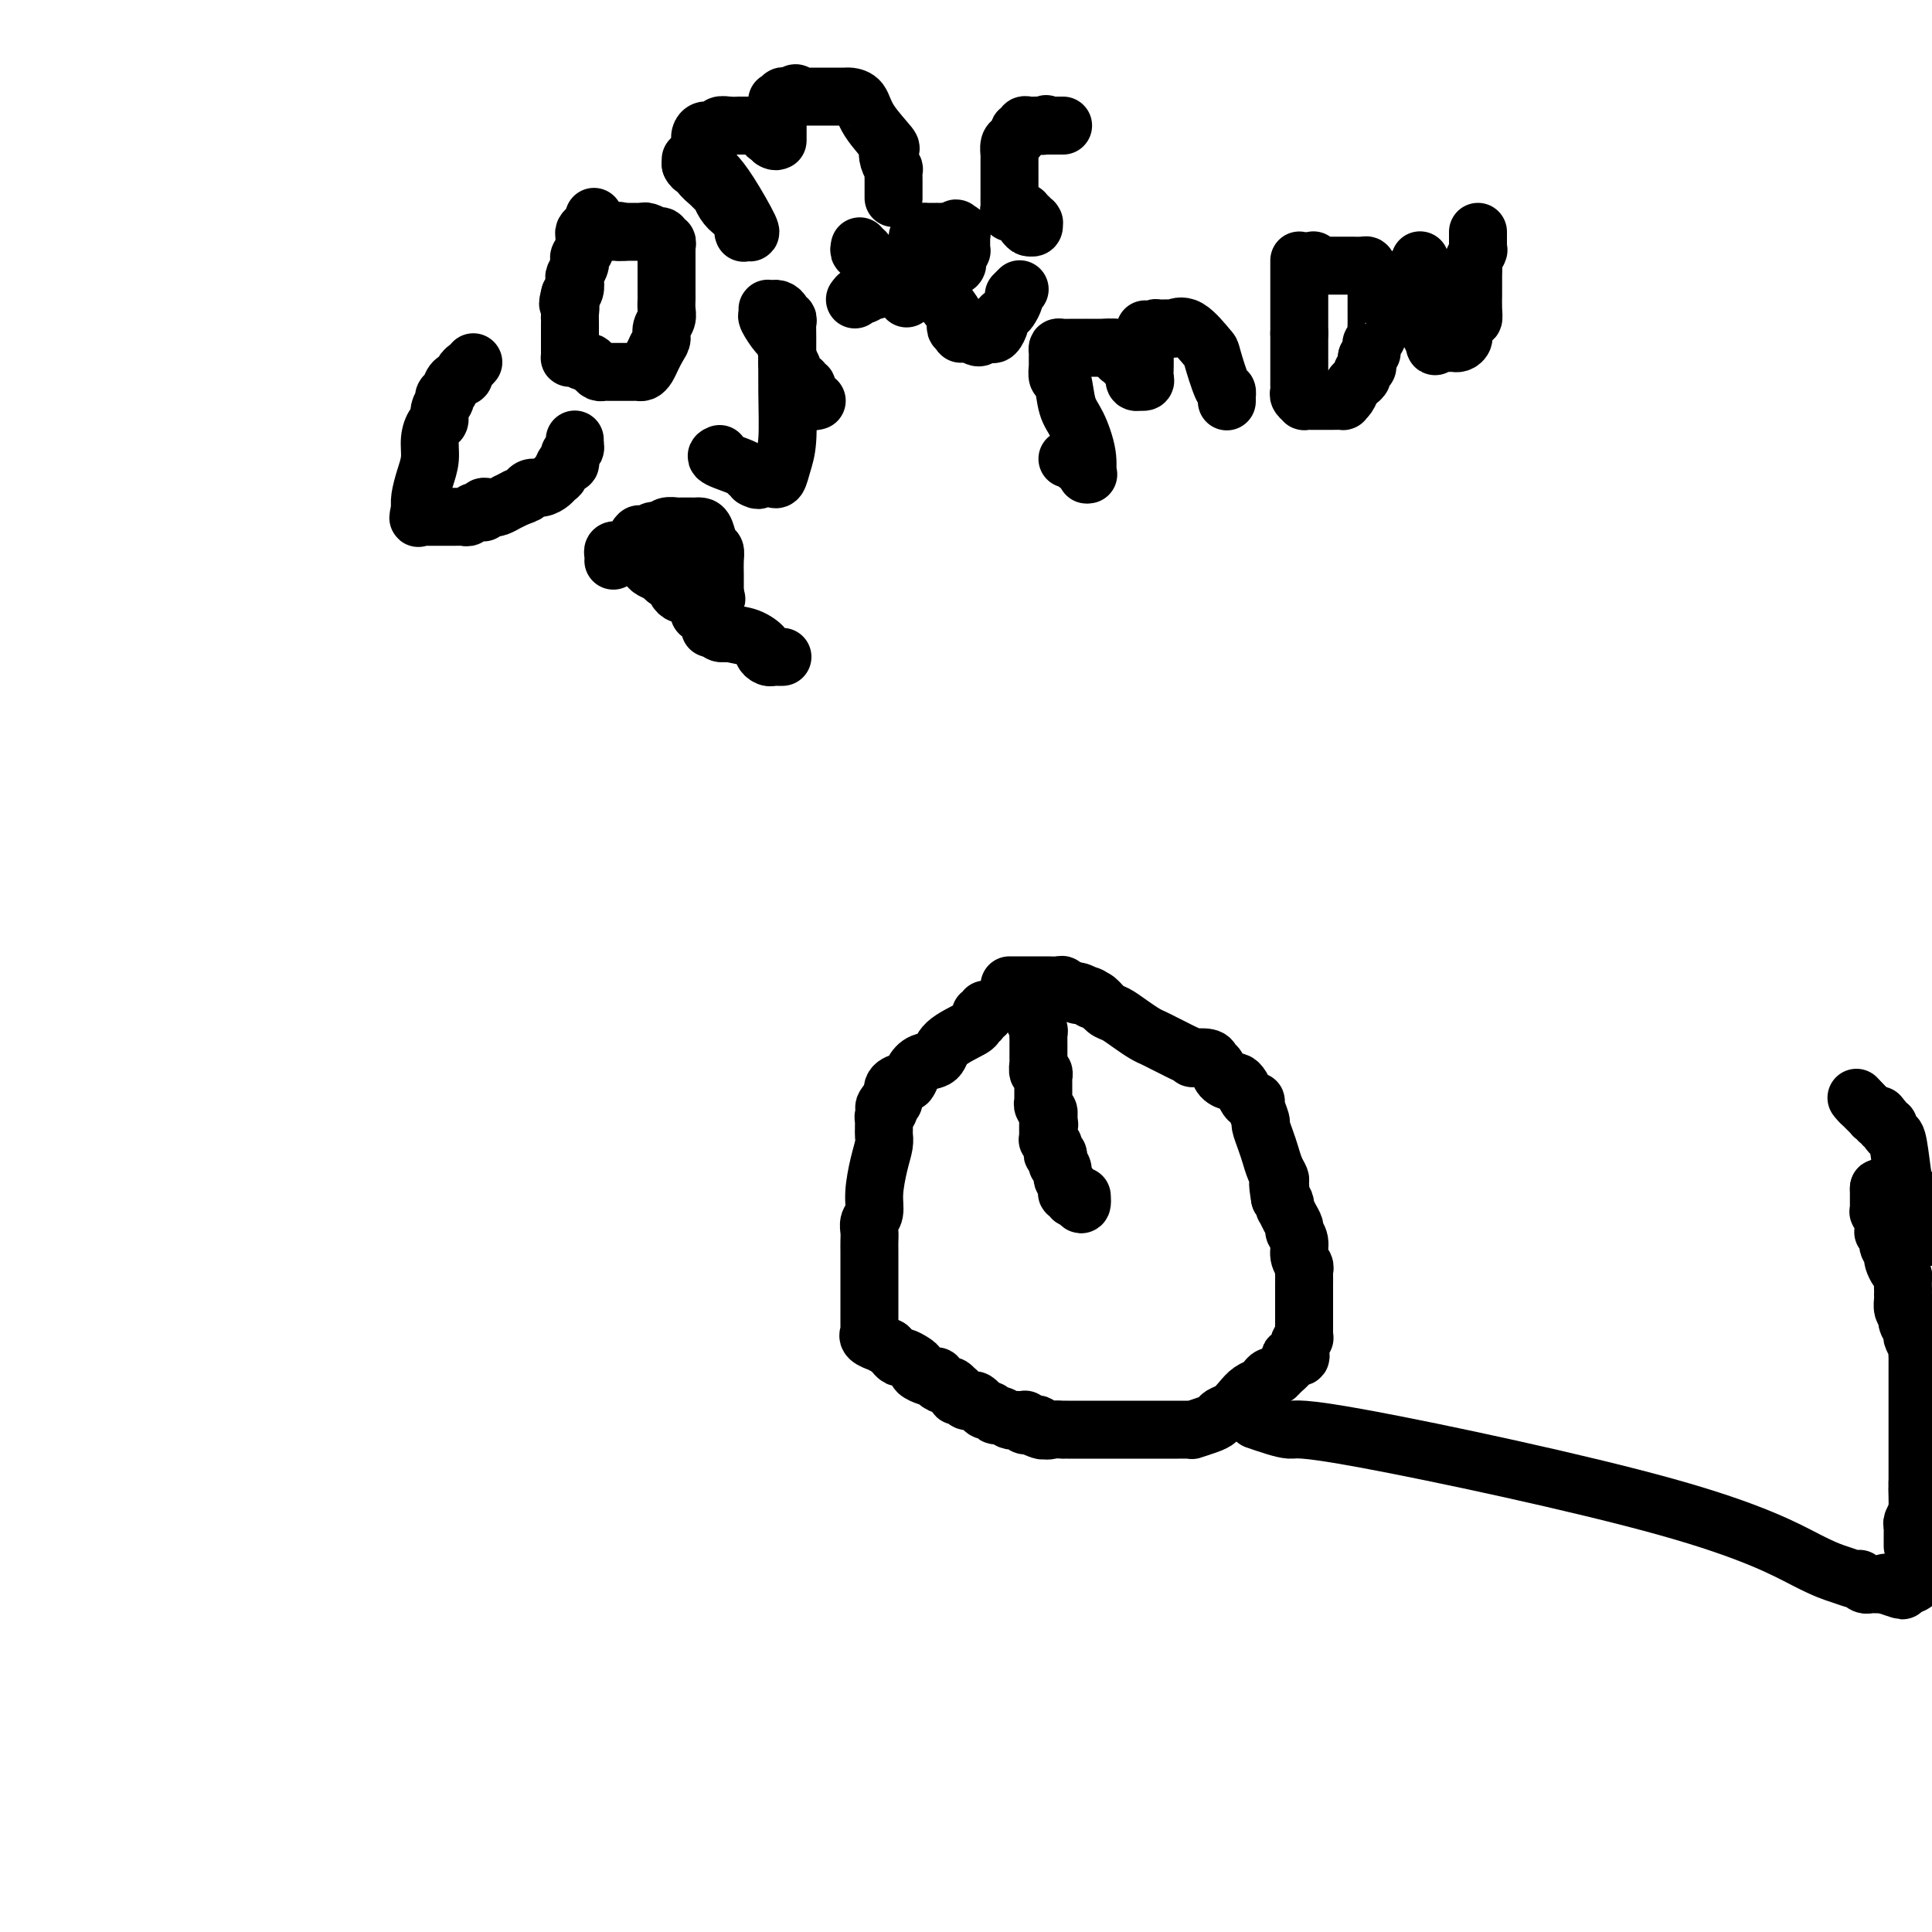 <svg viewBox='0 0 400 400' version='1.1' xmlns='http://www.w3.org/2000/svg' xmlns:xlink='http://www.w3.org/1999/xlink'><g fill='none' stroke='#000000' stroke-width='12' stroke-linecap='round' stroke-linejoin='round'><path d='M204,209c0.122,0.446 0.244,0.891 0,1c-0.244,0.109 -0.853,-0.120 -1,0c-0.147,0.120 0.170,0.589 0,1c-0.170,0.411 -0.826,0.764 -1,1c-0.174,0.236 0.132,0.356 -1,1c-1.132,0.644 -3.704,1.812 -5,3c-1.296,1.188 -1.316,2.395 -2,3c-0.684,0.605 -2.033,0.609 -3,1c-0.967,0.391 -1.551,1.169 -2,2c-0.449,0.831 -0.761,1.715 -1,2c-0.239,0.285 -0.404,-0.029 -1,0c-0.596,0.029 -1.624,0.399 -2,1c-0.376,0.601 -0.101,1.431 0,2c0.101,0.569 0.029,0.877 0,1c-0.029,0.123 -0.014,0.062 0,0'/><path d='M185,228c-3.182,2.831 -1.637,0.408 -1,0c0.637,-0.408 0.367,1.200 0,2c-0.367,0.800 -0.831,0.791 -1,1c-0.169,0.209 -0.045,0.635 0,1c0.045,0.365 0.009,0.668 0,1c-0.009,0.332 0.008,0.693 0,1c-0.008,0.307 -0.039,0.561 0,1c0.039,0.439 0.150,1.062 0,2c-0.150,0.938 -0.562,2.191 -1,4c-0.438,1.809 -0.902,4.175 -1,6c-0.098,1.825 0.170,3.108 0,4c-0.170,0.892 -0.778,1.393 -1,2c-0.222,0.607 -0.060,1.321 0,2c0.060,0.679 0.016,1.323 0,2c-0.016,0.677 -0.004,1.386 0,2c0.004,0.614 0.001,1.134 0,2c-0.001,0.866 -0.000,2.077 0,3c0.000,0.923 0.000,1.559 0,2c-0.000,0.441 -0.000,0.686 0,1c0.000,0.314 -0.000,0.695 0,1c0.000,0.305 0.000,0.533 0,1c-0.000,0.467 -0.000,1.173 0,2c0.000,0.827 0.001,1.776 0,2c-0.001,0.224 -0.002,-0.277 0,0c0.002,0.277 0.009,1.332 0,2c-0.009,0.668 -0.032,0.949 0,1c0.032,0.051 0.119,-0.127 0,0c-0.119,0.127 -0.444,0.560 0,1c0.444,0.440 1.658,0.888 2,1c0.342,0.112 -0.188,-0.111 0,0c0.188,0.111 1.094,0.555 2,1'/><path d='M184,279c0.793,0.781 0.777,0.734 1,1c0.223,0.266 0.685,0.845 1,1c0.315,0.155 0.484,-0.112 1,0c0.516,0.112 1.381,0.605 2,1c0.619,0.395 0.993,0.694 1,1c0.007,0.306 -0.354,0.621 0,1c0.354,0.379 1.422,0.824 2,1c0.578,0.176 0.665,0.085 1,0c0.335,-0.085 0.916,-0.162 1,0c0.084,0.162 -0.331,0.564 0,1c0.331,0.436 1.408,0.905 2,1c0.592,0.095 0.697,-0.186 1,0c0.303,0.186 0.802,0.838 1,1c0.198,0.162 0.095,-0.167 0,0c-0.095,0.167 -0.180,0.828 0,1c0.180,0.172 0.627,-0.146 1,0c0.373,0.146 0.674,0.756 1,1c0.326,0.244 0.679,0.122 1,0c0.321,-0.122 0.611,-0.244 1,0c0.389,0.244 0.878,0.854 1,1c0.122,0.146 -0.123,-0.172 0,0c0.123,0.172 0.614,0.835 1,1c0.386,0.165 0.665,-0.166 1,0c0.335,0.166 0.724,0.829 1,1c0.276,0.171 0.438,-0.151 1,0c0.562,0.151 1.523,0.776 2,1c0.477,0.224 0.470,0.046 1,0c0.530,-0.046 1.596,0.039 2,0c0.404,-0.039 0.147,-0.203 0,0c-0.147,0.203 -0.185,0.772 0,1c0.185,0.228 0.592,0.114 1,0'/><path d='M213,295c4.902,2.415 2.658,0.451 2,0c-0.658,-0.451 0.269,0.611 1,1c0.731,0.389 1.264,0.104 2,0c0.736,-0.104 1.675,-0.028 2,0c0.325,0.028 0.036,0.007 0,0c-0.036,-0.007 0.182,-0.002 1,0c0.818,0.002 2.237,0.001 3,0c0.763,-0.001 0.869,-0.000 1,0c0.131,0.000 0.286,0.000 1,0c0.714,-0.000 1.987,-0.000 3,0c1.013,0.000 1.767,0.000 3,0c1.233,-0.000 2.947,0.000 4,0c1.053,-0.000 1.447,-0.000 2,0c0.553,0.000 1.265,0.000 2,0c0.735,-0.000 1.494,-0.000 2,0c0.506,0.000 0.760,0.001 1,0c0.240,-0.001 0.466,-0.003 1,0c0.534,0.003 1.376,0.012 2,0c0.624,-0.012 1.031,-0.045 1,0c-0.031,0.045 -0.500,0.167 0,0c0.500,-0.167 1.968,-0.625 3,-1c1.032,-0.375 1.627,-0.668 2,-1c0.373,-0.332 0.523,-0.705 1,-1c0.477,-0.295 1.279,-0.513 2,-1c0.721,-0.487 1.359,-1.245 2,-2c0.641,-0.755 1.285,-1.508 2,-2c0.715,-0.492 1.501,-0.723 2,-1c0.499,-0.277 0.711,-0.600 1,-1c0.289,-0.400 0.655,-0.877 1,-1c0.345,-0.123 0.670,0.108 1,0c0.330,-0.108 0.665,-0.554 1,-1'/><path d='M265,284c3.272,-2.545 1.952,-2.906 2,-3c0.048,-0.094 1.463,0.081 2,0c0.537,-0.081 0.197,-0.418 0,-1c-0.197,-0.582 -0.249,-1.409 0,-2c0.249,-0.591 0.799,-0.946 1,-1c0.201,-0.054 0.054,0.193 0,0c-0.054,-0.193 -0.014,-0.825 0,-1c0.014,-0.175 0.004,0.107 0,0c-0.004,-0.107 -0.001,-0.602 0,-1c0.001,-0.398 0.000,-0.698 0,-1c-0.000,-0.302 -0.000,-0.605 0,-1c0.000,-0.395 0.000,-0.881 0,-1c-0.000,-0.119 -0.000,0.128 0,0c0.000,-0.128 0.000,-0.630 0,-1c-0.000,-0.370 -0.000,-0.609 0,-1c0.000,-0.391 0.000,-0.935 0,-1c-0.000,-0.065 -0.000,0.347 0,0c0.000,-0.347 0.001,-1.454 0,-2c-0.001,-0.546 -0.004,-0.529 0,-1c0.004,-0.471 0.016,-1.428 0,-2c-0.016,-0.572 -0.061,-0.759 0,-1c0.061,-0.241 0.227,-0.536 0,-1c-0.227,-0.464 -0.848,-1.096 -1,-2c-0.152,-0.904 0.166,-2.078 0,-3c-0.166,-0.922 -0.815,-1.591 -1,-2c-0.185,-0.409 0.095,-0.557 0,-1c-0.095,-0.443 -0.564,-1.179 -1,-2c-0.436,-0.821 -0.838,-1.725 -1,-2c-0.162,-0.275 -0.082,0.080 0,0c0.082,-0.080 0.166,-0.594 0,-1c-0.166,-0.406 -0.583,-0.703 -1,-1'/><path d='M265,248c-0.770,-4.580 -0.195,-2.529 0,-2c0.195,0.529 0.011,-0.466 0,-1c-0.011,-0.534 0.151,-0.609 0,-1c-0.151,-0.391 -0.614,-1.097 -1,-2c-0.386,-0.903 -0.696,-2.004 -1,-3c-0.304,-0.996 -0.602,-1.889 -1,-3c-0.398,-1.111 -0.894,-2.441 -1,-3c-0.106,-0.559 0.179,-0.348 0,-1c-0.179,-0.652 -0.821,-2.167 -1,-3c-0.179,-0.833 0.107,-0.984 0,-1c-0.107,-0.016 -0.605,0.101 -1,0c-0.395,-0.101 -0.687,-0.421 -1,-1c-0.313,-0.579 -0.647,-1.416 -1,-2c-0.353,-0.584 -0.725,-0.916 -1,-1c-0.275,-0.084 -0.452,0.079 -1,0c-0.548,-0.079 -1.465,-0.400 -2,-1c-0.535,-0.600 -0.688,-1.481 -1,-2c-0.312,-0.519 -0.783,-0.678 -1,-1c-0.217,-0.322 -0.180,-0.807 -1,-1c-0.820,-0.193 -2.499,-0.093 -3,0c-0.501,0.093 0.175,0.179 0,0c-0.175,-0.179 -1.201,-0.625 -2,-1c-0.799,-0.375 -1.372,-0.681 -2,-1c-0.628,-0.319 -1.313,-0.653 -2,-1c-0.687,-0.347 -1.377,-0.708 -2,-1c-0.623,-0.292 -1.179,-0.517 -2,-1c-0.821,-0.483 -1.908,-1.226 -3,-2c-1.092,-0.774 -2.190,-1.579 -3,-2c-0.810,-0.421 -1.334,-0.460 -2,-1c-0.666,-0.540 -1.476,-1.583 -2,-2c-0.524,-0.417 -0.762,-0.209 -1,0'/><path d='M226,207c-4.897,-2.852 -2.138,-1.482 -1,-1c1.138,0.482 0.655,0.078 0,0c-0.655,-0.078 -1.481,0.172 -2,0c-0.519,-0.172 -0.729,-0.764 -1,-1c-0.271,-0.236 -0.601,-0.116 -1,0c-0.399,0.116 -0.866,0.227 -1,0c-0.134,-0.227 0.066,-0.793 0,-1c-0.066,-0.207 -0.398,-0.055 -1,0c-0.602,0.055 -1.476,0.015 -2,0c-0.524,-0.015 -0.700,-0.004 -1,0c-0.300,0.004 -0.724,0.001 -1,0c-0.276,-0.001 -0.402,-0.000 -1,0c-0.598,0.000 -1.667,0.000 -2,0c-0.333,-0.000 0.068,-0.000 0,0c-0.068,0.000 -0.607,0.000 -1,0c-0.393,-0.000 -0.642,-0.000 -1,0c-0.358,0.000 -0.827,0.000 -1,0c-0.173,-0.000 -0.049,-0.000 0,0c0.049,0.000 0.025,0.000 0,0'/><path d='M214,205c0.000,0.333 0.000,0.667 0,1c0.000,0.333 0.000,0.667 0,1'/><path d='M214,207c-0.004,0.423 -0.015,0.481 0,1c0.015,0.519 0.057,1.501 0,2c-0.057,0.499 -0.211,0.516 0,1c0.211,0.484 0.789,1.435 1,2c0.211,0.565 0.057,0.743 0,1c-0.057,0.257 -0.015,0.593 0,1c0.015,0.407 0.004,0.883 0,1c-0.004,0.117 -0.001,-0.127 0,0c0.001,0.127 0.001,0.624 0,1c-0.001,0.376 -0.001,0.630 0,1c0.001,0.370 0.004,0.854 0,1c-0.004,0.146 -0.015,-0.048 0,0c0.015,0.048 0.057,0.338 0,1c-0.057,0.662 -0.211,1.698 0,2c0.211,0.302 0.789,-0.129 1,0c0.211,0.129 0.057,0.818 0,1c-0.057,0.182 -0.015,-0.143 0,0c0.015,0.143 0.004,0.756 0,1c-0.004,0.244 -0.001,0.121 0,0c0.001,-0.121 0.000,-0.239 0,0c-0.000,0.239 -0.000,0.833 0,1c0.000,0.167 0.000,-0.095 0,0c-0.000,0.095 -0.000,0.548 0,1c0.000,0.452 0.000,0.905 0,1c-0.000,0.095 -0.001,-0.168 0,0c0.001,0.168 0.004,0.766 0,1c-0.004,0.234 -0.015,0.104 0,0c0.015,-0.104 0.056,-0.183 0,0c-0.056,0.183 -0.207,0.626 0,1c0.207,0.374 0.774,0.678 1,1c0.226,0.322 0.113,0.661 0,1'/><path d='M217,231c0.464,3.668 0.124,0.838 0,0c-0.124,-0.838 -0.033,0.315 0,1c0.033,0.685 0.009,0.901 0,1c-0.009,0.099 -0.002,0.082 0,0c0.002,-0.082 0.001,-0.228 0,0c-0.001,0.228 -0.001,0.831 0,1c0.001,0.169 0.004,-0.094 0,0c-0.004,0.094 -0.015,0.547 0,1c0.015,0.453 0.057,0.906 0,1c-0.057,0.094 -0.211,-0.172 0,0c0.211,0.172 0.789,0.781 1,1c0.211,0.219 0.056,0.049 0,0c-0.056,-0.049 -0.011,0.025 0,0c0.011,-0.025 -0.011,-0.147 0,0c0.011,0.147 0.056,0.565 0,1c-0.056,0.435 -0.212,0.886 0,1c0.212,0.114 0.793,-0.111 1,0c0.207,0.111 0.040,0.558 0,1c-0.040,0.442 0.046,0.878 0,1c-0.046,0.122 -0.222,-0.069 0,0c0.222,0.069 0.844,0.397 1,1c0.156,0.603 -0.154,1.481 0,2c0.154,0.519 0.774,0.679 1,1c0.226,0.321 0.060,0.803 0,1c-0.060,0.197 -0.012,0.109 0,0c0.012,-0.109 -0.012,-0.239 0,0c0.012,0.239 0.058,0.849 0,1c-0.058,0.151 -0.222,-0.155 0,0c0.222,0.155 0.829,0.773 1,1c0.171,0.227 -0.094,0.065 0,0c0.094,-0.065 0.547,-0.032 1,0'/><path d='M223,248c1.155,2.631 1.042,0.708 1,0c-0.042,-0.708 -0.012,-0.202 0,0c0.012,0.202 0.006,0.101 0,0'/><path d='M260,294c2.806,0.960 5.612,1.920 7,2c1.388,0.080 1.359,-0.721 16,2c14.641,2.721 43.951,8.964 62,14c18.049,5.036 24.835,8.865 29,11c4.165,2.135 5.707,2.576 7,3c1.293,0.424 2.336,0.832 3,1c0.664,0.168 0.948,0.098 1,0c0.052,-0.098 -0.127,-0.222 0,0c0.127,0.222 0.560,0.792 1,1c0.440,0.208 0.889,0.056 1,0c0.111,-0.056 -0.115,-0.015 0,0c0.115,0.015 0.569,0.004 1,0c0.431,-0.004 0.837,-0.001 1,0c0.163,0.001 0.082,0.000 0,0c-0.082,-0.000 -0.166,-0.000 0,0c0.166,0.000 0.583,0.000 1,0'/><path d='M390,328c7.139,2.475 2.486,0.663 1,0c-1.486,-0.663 0.194,-0.178 1,0c0.806,0.178 0.737,0.047 1,0c0.263,-0.047 0.857,-0.011 1,0c0.143,0.011 -0.164,-0.004 0,0c0.164,0.004 0.799,0.025 1,0c0.201,-0.025 -0.034,-0.096 0,0c0.034,0.096 0.335,0.360 1,0c0.665,-0.360 1.694,-1.344 2,-2c0.306,-0.656 -0.110,-0.984 0,-1c0.110,-0.016 0.746,0.281 1,0c0.254,-0.281 0.127,-1.141 0,-2'/><path d='M399,256c0.113,0.121 0.227,0.243 0,0c-0.227,-0.243 -0.793,-0.849 -1,-1c-0.207,-0.151 -0.054,0.153 0,0c0.054,-0.153 0.010,-0.762 0,-1c-0.010,-0.238 0.013,-0.106 0,0c-0.013,0.106 -0.063,0.185 0,0c0.063,-0.185 0.238,-0.635 0,-1c-0.238,-0.365 -0.890,-0.644 -1,-1c-0.110,-0.356 0.322,-0.788 0,-2c-0.322,-1.212 -1.397,-3.203 -2,-4c-0.603,-0.797 -0.735,-0.400 -1,-2c-0.265,-1.600 -0.664,-5.198 -1,-7c-0.336,-1.802 -0.611,-1.807 -1,-2c-0.389,-0.193 -0.893,-0.572 -1,-1c-0.107,-0.428 0.181,-0.903 0,-1c-0.181,-0.097 -0.832,0.184 -1,0c-0.168,-0.184 0.147,-0.834 0,-1c-0.147,-0.166 -0.757,0.152 -1,0c-0.243,-0.152 -0.118,-0.773 0,-1c0.118,-0.227 0.229,-0.060 0,0c-0.229,0.060 -0.797,0.012 -1,0c-0.203,-0.012 -0.041,0.011 0,0c0.041,-0.011 -0.041,-0.054 0,0c0.041,0.054 0.203,0.207 0,0c-0.203,-0.207 -0.773,-0.774 -1,-1c-0.227,-0.226 -0.112,-0.112 0,0c0.112,0.112 0.223,0.223 0,0c-0.223,-0.223 -0.778,-0.778 -1,-1c-0.222,-0.222 -0.111,-0.111 0,0c0.111,0.111 0.222,0.222 0,0c-0.222,-0.222 -0.778,-0.778 -1,-1c-0.222,-0.222 -0.111,-0.111 0,0'/><path d='M385,228c-1.244,-1.400 -0.356,-0.400 0,0c0.356,0.400 0.178,0.200 0,0'/><path d='M389,246c0.000,0.000 0.100,0.100 0.1,0.1'/><path d='M389.1,246.1c-0.007,-0.077 -0.075,-0.319 -0.1,-0.1c-0.025,0.219 -0.007,0.900 0,1c0.007,0.100 0.002,-0.381 0,0c-0.002,0.381 -0.000,1.623 0,2c0.000,0.377 -0.001,-0.111 0,0c0.001,0.111 0.004,0.822 0,1c-0.004,0.178 -0.015,-0.177 0,0c0.015,0.177 0.057,0.887 0,1c-0.057,0.113 -0.211,-0.373 0,0c0.211,0.373 0.788,1.603 1,2c0.212,0.397 0.061,-0.038 0,0c-0.061,0.038 -0.030,0.548 0,1c0.030,0.452 0.060,0.846 0,1c-0.060,0.154 -0.208,0.070 0,0c0.208,-0.070 0.774,-0.125 1,0c0.226,0.125 0.113,0.429 0,1c-0.113,0.571 -0.227,1.409 0,2c0.227,0.591 0.796,0.936 1,1c0.204,0.064 0.044,-0.151 0,0c-0.044,0.151 0.027,0.669 0,1c-0.027,0.331 -0.151,0.473 0,1c0.151,0.527 0.576,1.437 1,2c0.424,0.563 0.846,0.777 1,1c0.154,0.223 0.042,0.454 0,1c-0.042,0.546 -0.012,1.407 0,2c0.012,0.593 0.006,0.919 0,1c-0.006,0.081 -0.012,-0.081 0,0c0.012,0.081 0.042,0.406 0,1c-0.042,0.594 -0.155,1.455 0,2c0.155,0.545 0.577,0.772 1,1'/><path d='M395,272c0.929,4.185 0.300,1.698 0,1c-0.300,-0.698 -0.273,0.394 0,1c0.273,0.606 0.791,0.726 1,1c0.209,0.274 0.109,0.703 0,1c-0.109,0.297 -0.225,0.461 0,1c0.225,0.539 0.792,1.453 1,2c0.208,0.547 0.056,0.726 0,1c-0.056,0.274 -0.015,0.642 0,1c0.015,0.358 0.004,0.707 0,1c-0.004,0.293 -0.001,0.530 0,1c0.001,0.470 0.000,1.174 0,2c-0.000,0.826 -0.000,1.775 0,2c0.000,0.225 0.000,-0.273 0,0c-0.000,0.273 -0.000,1.316 0,2c0.000,0.684 0.000,1.009 0,1c-0.000,-0.009 -0.000,-0.353 0,0c0.000,0.353 0.000,1.404 0,2c-0.000,0.596 -0.000,0.737 0,1c0.000,0.263 0.000,0.648 0,1c-0.000,0.352 -0.000,0.672 0,1c0.000,0.328 0.000,0.664 0,1c-0.000,0.336 -0.000,0.671 0,1c0.000,0.329 0.000,0.653 0,1c-0.000,0.347 -0.000,0.718 0,1c0.000,0.282 0.000,0.475 0,1c-0.000,0.525 -0.000,1.384 0,2c0.000,0.616 0.000,0.991 0,1c-0.000,0.009 -0.000,-0.348 0,0c0.000,0.348 0.000,1.401 0,2c0.000,0.599 0.000,0.742 0,1c0.000,0.258 0.000,0.629 0,1'/><path d='M397,307c0.310,5.553 0.084,1.935 0,1c-0.084,-0.935 -0.026,0.814 0,2c0.026,1.186 0.021,1.809 0,2c-0.021,0.191 -0.058,-0.051 0,0c0.058,0.051 0.212,0.395 0,1c-0.212,0.605 -0.789,1.473 -1,2c-0.211,0.527 -0.057,0.715 0,1c0.057,0.285 0.015,0.669 0,1c-0.015,0.331 -0.004,0.611 0,1c0.004,0.389 0.001,0.889 0,1c-0.001,0.111 -0.000,-0.166 0,0c0.000,0.166 0.000,0.777 0,1c-0.000,0.223 -0.000,0.060 0,0c0.000,-0.060 0.000,-0.016 0,0c-0.000,0.016 -0.000,0.005 0,0c0.000,-0.005 0.000,-0.002 0,0'/><path d='M98,75c-0.295,0.336 -0.589,0.671 -1,1c-0.411,0.329 -0.937,0.651 -1,1c-0.063,0.349 0.337,0.725 0,1c-0.337,0.275 -1.410,0.451 -2,1c-0.590,0.549 -0.698,1.473 -1,2c-0.302,0.527 -0.798,0.656 -1,1c-0.202,0.344 -0.109,0.903 0,1c0.109,0.097 0.236,-0.267 0,0c-0.236,0.267 -0.833,1.166 -1,2c-0.167,0.834 0.096,1.604 0,2c-0.096,0.396 -0.551,0.417 -1,1c-0.449,0.583 -0.891,1.729 -1,3c-0.109,1.271 0.114,2.666 0,4c-0.114,1.334 -0.567,2.605 -1,4c-0.433,1.395 -0.847,2.914 -1,4c-0.153,1.086 -0.044,1.739 0,2c0.044,0.261 0.022,0.131 0,0'/><path d='M87,105c-0.774,3.801 -0.208,1.803 0,1c0.208,-0.803 0.060,-0.411 0,0c-0.060,0.411 -0.031,0.842 0,1c0.031,0.158 0.064,0.042 0,0c-0.064,-0.042 -0.224,-0.011 0,0c0.224,0.011 0.833,0.003 1,0c0.167,-0.003 -0.109,-0.001 0,0c0.109,0.001 0.603,0.000 1,0c0.397,-0.000 0.698,-0.000 1,0c0.302,0.000 0.606,-0.000 1,0c0.394,0.000 0.879,0.000 1,0c0.121,-0.000 -0.122,-0.000 0,0c0.122,0.000 0.610,0.001 1,0c0.390,-0.001 0.682,-0.004 1,0c0.318,0.004 0.662,0.015 1,0c0.338,-0.015 0.669,-0.057 1,0c0.331,0.057 0.663,0.212 1,0c0.337,-0.212 0.678,-0.793 1,-1c0.322,-0.207 0.625,-0.041 1,0c0.375,0.041 0.822,-0.042 1,0c0.178,0.042 0.088,0.208 0,0c-0.088,-0.208 -0.173,-0.792 0,-1c0.173,-0.208 0.605,-0.041 1,0c0.395,0.041 0.752,-0.044 1,0c0.248,0.044 0.386,0.218 1,0c0.614,-0.218 1.704,-0.828 2,-1c0.296,-0.172 -0.201,0.094 0,0c0.201,-0.094 1.101,-0.547 2,-1'/><path d='M107,103c2.273,-0.781 1.957,-0.734 2,-1c0.043,-0.266 0.445,-0.843 1,-1c0.555,-0.157 1.262,0.108 2,0c0.738,-0.108 1.508,-0.588 2,-1c0.492,-0.412 0.706,-0.754 1,-1c0.294,-0.246 0.667,-0.396 1,-1c0.333,-0.604 0.624,-1.664 1,-2c0.376,-0.336 0.837,0.051 1,0c0.163,-0.051 0.030,-0.539 0,-1c-0.030,-0.461 0.045,-0.894 0,-1c-0.045,-0.106 -0.208,0.116 0,0c0.208,-0.116 0.788,-0.571 1,-1c0.212,-0.429 0.057,-0.833 0,-1c-0.057,-0.167 -0.015,-0.096 0,0c0.015,0.096 0.004,0.218 0,0c-0.004,-0.218 -0.001,-0.777 0,-1c0.001,-0.223 0.001,-0.112 0,0'/><path d='M123,45c-0.022,-0.090 -0.044,-0.180 0,0c0.044,0.180 0.155,0.629 0,1c-0.155,0.371 -0.576,0.663 -1,1c-0.424,0.337 -0.849,0.720 -1,1c-0.151,0.280 -0.027,0.456 0,1c0.027,0.544 -0.044,1.454 0,2c0.044,0.546 0.204,0.728 0,1c-0.204,0.272 -0.773,0.635 -1,1c-0.227,0.365 -0.113,0.731 0,1c0.113,0.269 0.224,0.439 0,1c-0.224,0.561 -0.782,1.511 -1,2c-0.218,0.489 -0.097,0.516 0,1c0.097,0.484 0.171,1.424 0,2c-0.171,0.576 -0.585,0.788 -1,1'/><path d='M118,61c-0.774,2.820 -0.207,1.869 0,2c0.207,0.131 0.056,1.344 0,2c-0.056,0.656 -0.015,0.754 0,1c0.015,0.246 0.004,0.639 0,1c-0.004,0.361 -0.001,0.689 0,1c0.001,0.311 0.000,0.604 0,1c-0.000,0.396 -0.000,0.894 0,1c0.000,0.106 -0.000,-0.179 0,0c0.000,0.179 0.000,0.822 0,1c-0.000,0.178 -0.001,-0.110 0,0c0.001,0.110 0.002,0.617 0,1c-0.002,0.383 -0.008,0.643 0,1c0.008,0.357 0.029,0.813 0,1c-0.029,0.187 -0.110,0.105 0,0c0.110,-0.105 0.411,-0.235 1,0c0.589,0.235 1.467,0.833 2,1c0.533,0.167 0.720,-0.099 1,0c0.280,0.099 0.653,0.562 1,1c0.347,0.438 0.667,0.849 1,1c0.333,0.151 0.680,0.040 1,0c0.320,-0.040 0.614,-0.011 1,0c0.386,0.011 0.863,0.003 1,0c0.137,-0.003 -0.065,-0.001 0,0c0.065,0.001 0.399,0.001 1,0c0.601,-0.001 1.471,-0.002 2,0c0.529,0.002 0.719,0.009 1,0c0.281,-0.009 0.653,-0.033 1,0c0.347,0.033 0.670,0.122 1,0c0.330,-0.122 0.666,-0.456 1,-1c0.334,-0.544 0.667,-1.298 1,-2c0.333,-0.702 0.667,-1.351 1,-2'/><path d='M136,72c0.707,-1.131 0.974,-1.458 1,-2c0.026,-0.542 -0.189,-1.297 0,-2c0.189,-0.703 0.783,-1.352 1,-2c0.217,-0.648 0.058,-1.296 0,-2c-0.058,-0.704 -0.016,-1.466 0,-2c0.016,-0.534 0.004,-0.840 0,-1c-0.004,-0.160 -0.001,-0.175 0,-1c0.001,-0.825 0.000,-2.459 0,-3c-0.000,-0.541 -0.000,0.010 0,0c0.000,-0.010 0.000,-0.581 0,-1c-0.000,-0.419 0.000,-0.687 0,-1c-0.000,-0.313 -0.000,-0.671 0,-1c0.000,-0.329 0.000,-0.628 0,-1c-0.000,-0.372 -0.000,-0.817 0,-1c0.000,-0.183 0.001,-0.106 0,0c-0.001,0.106 -0.004,0.240 0,0c0.004,-0.240 0.016,-0.853 0,-1c-0.016,-0.147 -0.061,0.170 0,0c0.061,-0.170 0.228,-0.829 0,-1c-0.228,-0.171 -0.853,0.147 -1,0c-0.147,-0.147 0.182,-0.757 0,-1c-0.182,-0.243 -0.875,-0.118 -1,0c-0.125,0.118 0.318,0.228 0,0c-0.318,-0.228 -1.396,-0.793 -2,-1c-0.604,-0.207 -0.735,-0.055 -1,0c-0.265,0.055 -0.663,0.015 -1,0c-0.337,-0.015 -0.612,-0.004 -1,0c-0.388,0.004 -0.887,0.001 -1,0c-0.113,-0.001 0.162,-0.000 0,0c-0.162,0.000 -0.761,0.000 -1,0c-0.239,-0.000 -0.120,-0.000 0,0'/><path d='M129,48c-1.615,-0.464 -1.151,-0.124 -1,0c0.151,0.124 -0.011,0.033 0,0c0.011,-0.033 0.195,-0.009 0,0c-0.195,0.009 -0.770,0.003 -1,0c-0.230,-0.003 -0.115,-0.001 0,0'/><path d='M143,33c0.000,0.000 0.000,1.000 0,1'/><path d='M143,34c0.158,0.390 0.553,0.864 1,1c0.447,0.136 0.946,-0.066 1,0c0.054,0.066 -0.337,0.401 0,1c0.337,0.599 1.403,1.461 2,2c0.597,0.539 0.724,0.757 1,1c0.276,0.243 0.700,0.513 1,1c0.300,0.487 0.477,1.190 1,2c0.523,0.810 1.394,1.727 2,2c0.606,0.273 0.947,-0.099 1,0c0.053,0.099 -0.182,0.667 0,1c0.182,0.333 0.781,0.429 1,1c0.219,0.571 0.058,1.617 0,2c-0.058,0.383 -0.012,0.103 0,0c0.012,-0.103 -0.011,-0.027 0,0c0.011,0.027 0.055,0.007 0,0c-0.055,-0.007 -0.207,0.000 0,0c0.207,-0.000 0.775,-0.009 1,0c0.225,0.009 0.106,0.034 0,0c-0.106,-0.034 -0.201,-0.128 0,0c0.201,0.128 0.696,0.479 0,-1c-0.696,-1.479 -2.582,-4.788 -4,-7c-1.418,-2.212 -2.366,-3.329 -3,-4c-0.634,-0.671 -0.954,-0.898 -1,-1c-0.046,-0.102 0.181,-0.080 0,0c-0.181,0.080 -0.770,0.217 -1,0c-0.230,-0.217 -0.100,-0.789 0,-1c0.100,-0.211 0.172,-0.060 0,0c-0.172,0.060 -0.586,0.030 -1,0'/><path d='M145,34c-1.392,-2.078 -0.373,-1.274 0,-1c0.373,0.274 0.100,0.018 0,0c-0.100,-0.018 -0.027,0.202 0,0c0.027,-0.202 0.007,-0.828 0,-1c-0.007,-0.172 -0.002,0.109 0,0c0.002,-0.109 0.003,-0.608 0,-1c-0.003,-0.392 -0.008,-0.679 0,-1c0.008,-0.321 0.029,-0.678 0,-1c-0.029,-0.322 -0.107,-0.608 0,-1c0.107,-0.392 0.401,-0.890 1,-1c0.599,-0.110 1.504,0.167 2,0c0.496,-0.167 0.581,-0.777 1,-1c0.419,-0.223 1.170,-0.060 2,0c0.830,0.060 1.738,0.016 2,0c0.262,-0.016 -0.123,-0.004 0,0c0.123,0.004 0.755,0.001 1,0c0.245,-0.001 0.103,-0.000 0,0c-0.103,0.000 -0.169,0.000 0,0c0.169,-0.000 0.571,-0.001 1,0c0.429,0.001 0.886,0.004 1,0c0.114,-0.004 -0.114,-0.015 0,0c0.114,0.015 0.570,0.056 1,0c0.430,-0.056 0.833,-0.207 1,0c0.167,0.207 0.096,0.774 0,1c-0.096,0.226 -0.218,0.112 0,0c0.218,-0.112 0.776,-0.223 1,0c0.224,0.223 0.112,0.778 0,1c-0.112,0.222 -0.226,0.111 0,0c0.226,-0.111 0.792,-0.222 1,0c0.208,0.222 0.060,0.778 0,1c-0.060,0.222 -0.030,0.111 0,0'/><path d='M160,29c0.691,0.469 0.917,0.142 1,0c0.083,-0.142 0.022,-0.098 0,0c-0.022,0.098 -0.006,0.251 0,0c0.006,-0.251 0.002,-0.904 0,-1c-0.002,-0.096 -0.000,0.367 0,0c0.000,-0.367 0.000,-1.563 0,-2c-0.000,-0.437 -0.000,-0.116 0,0c0.000,0.116 0.000,0.027 0,0c-0.000,-0.027 -0.000,0.008 0,0c0.000,-0.008 0.000,-0.057 0,0c-0.000,0.057 -0.000,0.222 0,0c0.000,-0.222 -0.000,-0.829 0,-1c0.000,-0.171 0.000,0.094 0,0c-0.000,-0.094 -0.000,-0.547 0,-1c0.000,-0.453 0.000,-0.906 0,-1c-0.000,-0.094 -0.000,0.172 0,0c0.000,-0.172 0.000,-0.782 0,-1c-0.000,-0.218 -0.001,-0.045 0,0c0.001,0.045 0.004,-0.040 0,0c-0.004,0.040 -0.016,0.203 0,0c0.016,-0.203 0.061,-0.772 0,-1c-0.061,-0.228 -0.226,-0.114 0,0c0.226,0.114 0.844,0.227 1,0c0.156,-0.227 -0.152,-0.793 0,-1c0.152,-0.207 0.762,-0.056 1,0c0.238,0.056 0.102,0.015 0,0c-0.102,-0.015 -0.172,-0.004 0,0c0.172,0.004 0.586,0.002 1,0'/><path d='M164,20c0.863,-1.392 1.020,-0.373 1,0c-0.020,0.373 -0.216,0.100 0,0c0.216,-0.100 0.843,-0.027 1,0c0.157,0.027 -0.156,0.007 0,0c0.156,-0.007 0.781,-0.002 1,0c0.219,0.002 0.033,0.000 1,0c0.967,-0.000 3.089,0.001 4,0c0.911,-0.001 0.612,-0.004 1,0c0.388,0.004 1.464,0.016 2,0c0.536,-0.016 0.532,-0.058 1,0c0.468,0.058 1.406,0.217 2,1c0.594,0.783 0.842,2.190 2,4c1.158,1.810 3.224,4.025 4,5c0.776,0.975 0.260,0.712 0,1c-0.260,0.288 -0.266,1.128 0,2c0.266,0.872 0.803,1.775 1,2c0.197,0.225 0.053,-0.228 0,0c-0.053,0.228 -0.014,1.137 0,2c0.014,0.863 0.004,1.680 0,2c-0.004,0.320 -0.001,0.142 0,0c0.001,-0.142 0.000,-0.248 0,0c-0.000,0.248 -0.000,0.850 0,1c0.000,0.150 0.000,-0.152 0,0c-0.000,0.152 -0.000,0.758 0,1c0.000,0.242 0.000,0.121 0,0'/><path d='M132,115c-0.120,-0.120 -0.241,-0.239 0,0c0.241,0.239 0.842,0.838 1,1c0.158,0.162 -0.128,-0.111 0,0c0.128,0.111 0.669,0.607 1,1c0.331,0.393 0.452,0.682 1,1c0.548,0.318 1.523,0.664 2,1c0.477,0.336 0.455,0.663 1,1c0.545,0.337 1.655,0.685 2,1c0.345,0.315 -0.076,0.595 0,1c0.076,0.405 0.649,0.933 1,1c0.351,0.067 0.479,-0.328 1,0c0.521,0.328 1.435,1.379 2,2c0.565,0.621 0.783,0.810 1,1'/><path d='M145,126c2.007,1.924 0.524,1.234 0,1c-0.524,-0.234 -0.089,-0.011 0,0c0.089,0.011 -0.169,-0.189 0,0c0.169,0.189 0.763,0.769 1,1c0.237,0.231 0.116,0.115 0,0c-0.116,-0.115 -0.227,-0.228 0,0c0.227,0.228 0.793,0.797 1,1c0.207,0.203 0.055,0.040 0,0c-0.055,-0.040 -0.015,0.042 0,0c0.015,-0.042 0.004,-0.207 0,0c-0.004,0.207 -0.001,0.788 0,1c0.001,0.212 0.000,0.057 0,0c-0.000,-0.057 -0.000,-0.015 0,0c0.000,0.015 0.000,0.004 0,0c-0.000,-0.004 -0.000,-0.002 0,0'/><path d='M127,116c0.002,-0.022 0.004,-0.045 0,0c-0.004,0.045 -0.013,0.156 0,0c0.013,-0.156 0.049,-0.581 0,-1c-0.049,-0.419 -0.181,-0.833 0,-1c0.181,-0.167 0.675,-0.087 1,0c0.325,0.087 0.479,0.181 1,0c0.521,-0.181 1.408,-0.636 2,-1c0.592,-0.364 0.890,-0.636 1,-1c0.110,-0.364 0.031,-0.818 0,-1c-0.031,-0.182 -0.016,-0.091 0,0'/><path d='M132,111c0.714,-0.773 -0.001,-0.207 0,0c0.001,0.207 0.718,0.055 1,0c0.282,-0.055 0.127,-0.014 0,0c-0.127,0.014 -0.227,-0.000 0,0c0.227,0.000 0.782,0.014 1,0c0.218,-0.014 0.100,-0.055 0,0c-0.100,0.055 -0.183,0.207 0,0c0.183,-0.207 0.631,-0.773 1,-1c0.369,-0.227 0.658,-0.113 1,0c0.342,0.113 0.736,0.226 1,0c0.264,-0.226 0.400,-0.793 1,-1c0.600,-0.207 1.666,-0.056 2,0c0.334,0.056 -0.065,0.015 0,0c0.065,-0.015 0.595,-0.004 1,0c0.405,0.004 0.686,0.002 1,0c0.314,-0.002 0.661,-0.004 1,0c0.339,0.004 0.669,0.014 1,0c0.331,-0.014 0.663,-0.051 1,0c0.337,0.051 0.679,0.191 1,1c0.321,0.809 0.622,2.286 1,3c0.378,0.714 0.833,0.663 1,1c0.167,0.337 0.045,1.061 0,2c-0.045,0.939 -0.012,2.094 0,3c0.012,0.906 0.003,1.563 0,2c-0.003,0.437 -0.001,0.653 0,1c0.001,0.347 0.000,0.825 0,1c-0.000,0.175 -0.000,0.047 0,0c0.000,-0.047 0.000,-0.013 0,0c-0.000,0.013 -0.000,0.007 0,0'/><path d='M148,123c0.619,2.105 0.166,0.368 0,0c-0.166,-0.368 -0.045,0.632 0,1c0.045,0.368 0.013,0.105 0,0c-0.013,-0.105 -0.006,-0.053 0,0'/><path d='M148,129c-0.008,-0.008 -0.016,-0.016 0,0c0.016,0.016 0.057,0.056 0,0c-0.057,-0.056 -0.213,-0.207 0,0c0.213,0.207 0.795,0.774 1,1c0.205,0.226 0.034,0.112 0,0c-0.034,-0.112 0.068,-0.223 0,0c-0.068,0.223 -0.305,0.778 0,1c0.305,0.222 1.153,0.111 2,0'/><path d='M151,131c1.185,0.426 2.647,0.492 4,1c1.353,0.508 2.597,1.456 3,2c0.403,0.544 -0.037,0.682 0,1c0.037,0.318 0.550,0.817 1,1c0.450,0.183 0.838,0.049 1,0c0.162,-0.049 0.100,-0.013 0,0c-0.100,0.013 -0.237,0.004 0,0c0.237,-0.004 0.847,-0.001 1,0c0.153,0.001 -0.151,0.000 0,0c0.151,-0.000 0.757,-0.000 1,0c0.243,0.000 0.121,0.000 0,0'/><path d='M149,94c-0.544,0.228 -1.088,0.456 0,1c1.088,0.544 3.807,1.404 5,2c1.193,0.596 0.860,0.930 1,1c0.140,0.070 0.754,-0.123 1,0c0.246,0.123 0.123,0.561 0,1'/><path d='M156,99c1.322,0.773 1.128,0.207 1,0c-0.128,-0.207 -0.189,-0.053 0,0c0.189,0.053 0.628,0.006 1,0c0.372,-0.006 0.678,0.029 1,0c0.322,-0.029 0.661,-0.122 1,0c0.339,0.122 0.679,0.461 1,0c0.321,-0.461 0.622,-1.720 1,-3c0.378,-1.280 0.835,-2.582 1,-5c0.165,-2.418 0.040,-5.954 0,-10c-0.040,-4.046 0.004,-8.604 0,-11c-0.004,-2.396 -0.056,-2.632 0,-3c0.056,-0.368 0.222,-0.869 0,-1c-0.222,-0.131 -0.830,0.109 -1,0c-0.170,-0.109 0.099,-0.565 0,-1c-0.099,-0.435 -0.566,-0.849 -1,-1c-0.434,-0.151 -0.834,-0.041 -1,0c-0.166,0.041 -0.097,0.011 0,0c0.097,-0.011 0.222,-0.004 0,0c-0.222,0.004 -0.791,0.005 -1,0c-0.209,-0.005 -0.058,-0.015 0,0c0.058,0.015 0.022,0.053 0,0c-0.022,-0.053 -0.031,-0.199 0,0c0.031,0.199 0.103,0.743 0,1c-0.103,0.257 -0.381,0.226 0,1c0.381,0.774 1.422,2.352 2,3c0.578,0.648 0.694,0.367 1,1c0.306,0.633 0.802,2.181 1,3c0.198,0.819 0.099,0.910 0,1'/><path d='M163,74c0.244,1.726 -0.146,1.041 0,1c0.146,-0.041 0.828,0.564 1,1c0.172,0.436 -0.165,0.704 0,1c0.165,0.296 0.833,0.619 1,1c0.167,0.381 -0.165,0.819 0,1c0.165,0.181 0.829,0.105 1,0c0.171,-0.105 -0.150,-0.238 0,0c0.150,0.238 0.771,0.847 1,1c0.229,0.153 0.065,-0.152 0,0c-0.065,0.152 -0.032,0.759 0,1c0.032,0.241 0.061,0.116 0,0c-0.061,-0.116 -0.214,-0.224 0,0c0.214,0.224 0.793,0.778 1,1c0.207,0.222 0.041,0.112 0,0c-0.041,-0.112 0.041,-0.226 0,0c-0.041,0.226 -0.207,0.793 0,1c0.207,0.207 0.786,0.056 1,0c0.214,-0.056 0.061,-0.016 0,0c-0.061,0.016 -0.031,0.008 0,0'/><path d='M178,51c-0.095,0.469 -0.191,0.938 0,1c0.191,0.062 0.668,-0.282 1,0c0.332,0.282 0.519,1.189 1,2c0.481,0.811 1.256,1.527 2,2c0.744,0.473 1.457,0.705 2,1c0.543,0.295 0.916,0.653 1,1c0.084,0.347 -0.121,0.681 0,1c0.121,0.319 0.569,0.622 1,1c0.431,0.378 0.847,0.833 1,1c0.153,0.167 0.044,0.048 0,0c-0.044,-0.048 -0.022,-0.024 0,0'/><path d='M187,61c1.388,1.547 0.358,0.415 0,0c-0.358,-0.415 -0.044,-0.111 0,0c0.044,0.111 -0.180,0.030 0,0c0.180,-0.030 0.766,-0.009 1,0c0.234,0.009 0.117,0.004 0,0'/><path d='M177,62c0.332,-0.452 0.664,-0.905 1,-1c0.336,-0.095 0.678,0.167 1,0c0.322,-0.167 0.626,-0.763 1,-1c0.374,-0.237 0.817,-0.115 1,0c0.183,0.115 0.106,0.223 0,0c-0.106,-0.223 -0.239,-0.778 0,-1c0.239,-0.222 0.851,-0.111 1,0c0.149,0.111 -0.167,0.222 0,0c0.167,-0.222 0.815,-0.778 1,-1c0.185,-0.222 -0.094,-0.112 0,0c0.094,0.112 0.561,0.226 1,0c0.439,-0.226 0.849,-0.792 1,-1c0.151,-0.208 0.043,-0.060 0,0c-0.043,0.060 -0.022,0.030 0,0'/><path d='M185,57c1.238,-0.774 0.333,-0.208 0,0c-0.333,0.208 -0.095,0.060 0,0c0.095,-0.060 0.048,-0.030 0,0'/><path d='M195,57c0.198,-0.334 0.397,-0.668 1,-1c0.603,-0.332 1.612,-0.663 2,-1c0.388,-0.337 0.157,-0.679 0,-1c-0.157,-0.321 -0.238,-0.622 0,-1c0.238,-0.378 0.796,-0.833 1,-1c0.204,-0.167 0.055,-0.045 0,0c-0.055,0.045 -0.015,0.013 0,0c0.015,-0.013 0.004,-0.007 0,0c-0.004,0.007 -0.001,0.017 0,0c0.001,-0.017 0.000,-0.060 0,0c-0.000,0.060 -0.000,0.223 0,0c0.000,-0.223 0.000,-0.830 0,-1c-0.000,-0.170 -0.000,0.099 0,0c0.000,-0.099 0.001,-0.566 0,-1c-0.001,-0.434 -0.004,-0.834 0,-1c0.004,-0.166 0.015,-0.097 0,0c-0.015,0.097 -0.057,0.222 0,0c0.057,-0.222 0.211,-0.791 0,-1c-0.211,-0.209 -0.788,-0.056 -1,0c-0.212,0.056 -0.061,0.016 0,0c0.061,-0.016 0.030,-0.008 0,0'/><path d='M198,48c0.287,-1.392 -0.497,-0.373 -1,0c-0.503,0.373 -0.726,0.100 -1,0c-0.274,-0.100 -0.598,-0.027 -1,0c-0.402,0.027 -0.881,0.007 -1,0c-0.119,-0.007 0.122,-0.001 0,0c-0.122,0.001 -0.607,-0.004 -1,0c-0.393,0.004 -0.694,0.018 -1,0c-0.306,-0.018 -0.618,-0.069 -1,0c-0.382,0.069 -0.834,0.256 -1,1c-0.166,0.744 -0.044,2.045 0,3c0.044,0.955 0.011,1.565 0,2c-0.011,0.435 0.000,0.694 0,1c-0.000,0.306 -0.011,0.660 0,1c0.011,0.340 0.045,0.665 0,1c-0.045,0.335 -0.167,0.681 0,1c0.167,0.319 0.625,0.612 1,1c0.375,0.388 0.668,0.871 1,1c0.332,0.129 0.702,-0.096 1,0c0.298,0.096 0.524,0.513 1,1c0.476,0.487 1.203,1.044 2,2c0.797,0.956 1.664,2.313 2,3c0.336,0.687 0.142,0.706 0,1c-0.142,0.294 -0.230,0.863 0,1c0.230,0.137 0.779,-0.160 1,0c0.221,0.160 0.116,0.775 0,1c-0.116,0.225 -0.241,0.060 0,0c0.241,-0.060 0.848,-0.016 1,0c0.152,0.016 -0.151,0.004 0,0c0.151,-0.004 0.758,-0.001 1,0c0.242,0.001 0.121,0.001 0,0'/><path d='M201,69c2.167,1.702 2.086,0.458 2,0c-0.086,-0.458 -0.177,-0.129 0,0c0.177,0.129 0.621,0.060 1,0c0.379,-0.060 0.693,-0.110 1,0c0.307,0.110 0.607,0.381 1,0c0.393,-0.381 0.880,-1.415 1,-2c0.120,-0.585 -0.125,-0.721 0,-1c0.125,-0.279 0.622,-0.702 1,-1c0.378,-0.298 0.637,-0.473 1,-1c0.363,-0.527 0.828,-1.408 1,-2c0.172,-0.592 0.050,-0.894 0,-1c-0.050,-0.106 -0.027,-0.015 0,0c0.027,0.015 0.059,-0.048 0,0c-0.059,0.048 -0.208,0.205 0,0c0.208,-0.205 0.774,-0.773 1,-1c0.226,-0.227 0.113,-0.114 0,0'/><path d='M211,44c0.453,0.030 0.906,0.061 1,0c0.094,-0.061 -0.172,-0.213 0,0c0.172,0.213 0.782,0.793 1,1c0.218,0.207 0.044,0.042 0,0c-0.044,-0.042 0.040,0.040 0,0c-0.040,-0.040 -0.206,-0.203 0,0c0.206,0.203 0.785,0.773 1,1c0.215,0.227 0.068,0.112 0,0c-0.068,-0.112 -0.057,-0.223 0,0c0.057,0.223 0.159,0.778 0,1c-0.159,0.222 -0.580,0.111 -1,0'/><path d='M213,47c0.065,0.303 -0.771,-0.441 -1,-1c-0.229,-0.559 0.150,-0.935 0,-1c-0.150,-0.065 -0.829,0.179 -1,0c-0.171,-0.179 0.164,-0.783 0,-1c-0.164,-0.217 -0.829,-0.047 -1,0c-0.171,0.047 0.150,-0.030 0,0c-0.150,0.030 -0.772,0.167 -1,0c-0.228,-0.167 -0.061,-0.636 0,-1c0.061,-0.364 0.016,-0.621 0,-1c-0.016,-0.379 -0.004,-0.879 0,-1c0.004,-0.121 0.001,0.137 0,0c-0.001,-0.137 -0.000,-0.668 0,-1c0.000,-0.332 0.000,-0.465 0,-1c-0.000,-0.535 -0.000,-1.471 0,-2c0.000,-0.529 0.000,-0.652 0,-1c-0.000,-0.348 -0.001,-0.923 0,-1c0.001,-0.077 0.003,0.344 0,0c-0.003,-0.344 -0.011,-1.454 0,-2c0.011,-0.546 0.040,-0.529 0,-1c-0.040,-0.471 -0.150,-1.432 0,-2c0.150,-0.568 0.561,-0.744 1,-1c0.439,-0.256 0.905,-0.590 1,-1c0.095,-0.410 -0.182,-0.894 0,-1c0.182,-0.106 0.822,0.168 1,0c0.178,-0.168 -0.107,-0.777 0,-1c0.107,-0.223 0.606,-0.060 1,0c0.394,0.060 0.683,0.016 1,0c0.317,-0.016 0.662,-0.005 1,0c0.338,0.005 0.669,0.002 1,0'/><path d='M216,26c1.096,-0.619 0.336,-0.166 0,0c-0.336,0.166 -0.249,0.044 0,0c0.249,-0.044 0.659,-0.012 1,0c0.341,0.012 0.613,0.003 1,0c0.387,-0.003 0.888,-0.001 1,0c0.112,0.001 -0.166,0.000 0,0c0.166,-0.000 0.777,-0.000 1,0c0.223,0.000 0.060,0.000 0,0c-0.060,-0.000 -0.017,-0.000 0,0c0.017,0.000 0.009,0.000 0,0'/><path d='M221,95c0.455,0.030 0.910,0.061 1,0c0.090,-0.061 -0.186,-0.212 0,0c0.186,0.212 0.833,0.788 1,1c0.167,0.212 -0.148,0.061 0,0c0.148,-0.061 0.758,-0.030 1,0c0.242,0.030 0.118,0.060 0,0c-0.118,-0.060 -0.228,-0.209 0,0c0.228,0.209 0.793,0.778 1,1c0.207,0.222 0.056,0.098 0,0c-0.056,-0.098 -0.016,-0.171 0,0c0.016,0.171 0.008,0.585 0,1'/><path d='M225,98c0.619,0.461 0.167,0.114 0,0c-0.167,-0.114 -0.051,0.006 0,0c0.051,-0.006 0.035,-0.137 0,0c-0.035,0.137 -0.089,0.544 0,0c0.089,-0.544 0.321,-2.038 0,-4c-0.321,-1.962 -1.196,-4.390 -2,-6c-0.804,-1.610 -1.536,-2.401 -2,-4c-0.464,-1.599 -0.660,-4.005 -1,-5c-0.340,-0.995 -0.823,-0.578 -1,-1c-0.177,-0.422 -0.047,-1.682 0,-2c0.047,-0.318 0.013,0.308 0,0c-0.013,-0.308 -0.003,-1.549 0,-2c0.003,-0.451 0.000,-0.110 0,0c-0.000,0.110 0.002,-0.009 0,0c-0.002,0.009 -0.007,0.146 0,0c0.007,-0.146 0.028,-0.575 0,-1c-0.028,-0.425 -0.105,-0.846 0,-1c0.105,-0.154 0.391,-0.041 1,0c0.609,0.041 1.539,0.011 2,0c0.461,-0.011 0.452,-0.003 1,0c0.548,0.003 1.652,0.001 2,0c0.348,-0.001 -0.062,-0.000 0,0c0.062,0.000 0.594,0.000 1,0c0.406,-0.000 0.686,-0.000 1,0c0.314,0.000 0.661,0.000 1,0c0.339,-0.000 0.669,-0.000 1,0'/><path d='M229,72c1.729,-0.143 1.051,0.000 1,0c-0.051,-0.000 0.526,-0.145 1,0c0.474,0.145 0.844,0.578 1,1c0.156,0.422 0.097,0.833 0,1c-0.097,0.167 -0.232,0.091 0,0c0.232,-0.091 0.833,-0.196 1,0c0.167,0.196 -0.098,0.692 0,1c0.098,0.308 0.561,0.426 1,1c0.439,0.574 0.854,1.604 1,2c0.146,0.396 0.024,0.159 0,0c-0.024,-0.159 0.050,-0.238 0,0c-0.050,0.238 -0.224,0.794 0,1c0.224,0.206 0.845,0.064 1,0c0.155,-0.064 -0.154,-0.049 0,0c0.154,0.049 0.773,0.133 1,0c0.227,-0.133 0.061,-0.484 0,-1c-0.061,-0.516 -0.016,-1.198 0,-2c0.016,-0.802 0.004,-1.725 0,-2c-0.004,-0.275 -0.001,0.098 0,0c0.001,-0.098 0.000,-0.668 0,-1c-0.000,-0.332 -0.000,-0.428 0,-1c0.000,-0.572 0.000,-1.621 0,-2c-0.000,-0.379 -0.000,-0.088 0,0c0.000,0.088 0.000,-0.028 0,0c-0.000,0.028 -0.000,0.200 0,0c0.000,-0.200 0.000,-0.771 0,-1c-0.000,-0.229 -0.000,-0.114 0,0'/><path d='M237,69c0.263,-1.563 -0.080,-0.472 0,0c0.080,0.472 0.584,0.324 1,0c0.416,-0.324 0.746,-0.823 1,-1c0.254,-0.177 0.433,-0.033 1,0c0.567,0.033 1.523,-0.046 2,0c0.477,0.046 0.474,0.216 1,0c0.526,-0.216 1.581,-0.819 3,0c1.419,0.819 3.203,3.061 4,4c0.797,0.939 0.606,0.576 1,2c0.394,1.424 1.374,4.634 2,6c0.626,1.366 0.900,0.888 1,1c0.100,0.112 0.027,0.815 0,1c-0.027,0.185 -0.007,-0.146 0,0c0.007,0.146 0.002,0.771 0,1c-0.002,0.229 -0.001,0.061 0,0c0.001,-0.061 0.000,-0.016 0,0c-0.000,0.016 -0.000,0.004 0,0c0.000,-0.004 0.000,-0.001 0,0c-0.000,0.001 -0.000,0.001 0,0'/><path d='M269,54c0.000,-0.065 0.000,-0.130 0,0c0.000,0.130 0.000,0.455 0,1c0.000,0.545 0.000,1.311 0,2c0.000,0.689 0.000,1.302 0,2c0.000,0.698 0.000,1.481 0,2c0.000,0.519 0.000,0.774 0,1c0.000,0.226 0.000,0.421 0,1c0.000,0.579 0.000,1.540 0,2c0.000,0.460 0.000,0.417 0,1c0.000,0.583 0.000,1.791 0,3'/><path d='M269,69c-0.000,2.514 -0.000,1.299 0,1c0.000,-0.299 0.000,0.319 0,1c-0.000,0.681 -0.000,1.424 0,2c0.000,0.576 0.000,0.984 0,1c-0.000,0.016 -0.000,-0.361 0,0c0.000,0.361 0.000,1.459 0,2c-0.000,0.541 -0.001,0.526 0,1c0.001,0.474 0.004,1.437 0,2c-0.004,0.563 -0.016,0.725 0,1c0.016,0.275 0.060,0.662 0,1c-0.060,0.338 -0.225,0.626 0,1c0.225,0.374 0.839,0.832 1,1c0.161,0.168 -0.129,0.045 0,0c0.129,-0.045 0.679,-0.012 1,0c0.321,0.012 0.413,0.003 1,0c0.587,-0.003 1.668,-0.001 2,0c0.332,0.001 -0.083,0.001 0,0c0.083,-0.001 0.666,-0.002 1,0c0.334,0.002 0.418,0.008 1,0c0.582,-0.008 1.661,-0.029 2,0c0.339,0.029 -0.063,0.110 0,0c0.063,-0.110 0.590,-0.410 1,-1c0.410,-0.590 0.702,-1.468 1,-2c0.298,-0.532 0.602,-0.716 1,-1c0.398,-0.284 0.891,-0.667 1,-1c0.109,-0.333 -0.167,-0.615 0,-1c0.167,-0.385 0.777,-0.874 1,-1c0.223,-0.126 0.060,0.111 0,0c-0.060,-0.111 -0.016,-0.568 0,-1c0.016,-0.432 0.005,-0.838 0,-1c-0.005,-0.162 -0.002,-0.081 0,0'/><path d='M283,74c0.996,-1.571 0.985,-0.997 1,-1c0.015,-0.003 0.057,-0.582 0,-1c-0.057,-0.418 -0.211,-0.676 0,-1c0.211,-0.324 0.789,-0.715 1,-1c0.211,-0.285 0.057,-0.465 0,-1c-0.057,-0.535 -0.015,-1.425 0,-2c0.015,-0.575 0.004,-0.836 0,-1c-0.004,-0.164 -0.001,-0.233 0,-1c0.001,-0.767 0.001,-2.234 0,-3c-0.001,-0.766 -0.003,-0.831 0,-1c0.003,-0.169 0.011,-0.440 0,-1c-0.011,-0.560 -0.041,-1.408 0,-2c0.041,-0.592 0.153,-0.929 0,-1c-0.153,-0.071 -0.569,0.125 -1,0c-0.431,-0.125 -0.875,-0.569 -1,-1c-0.125,-0.431 0.069,-0.847 0,-1c-0.069,-0.153 -0.400,-0.041 -1,0c-0.600,0.041 -1.469,0.011 -2,0c-0.531,-0.011 -0.724,-0.003 -1,0c-0.276,0.003 -0.633,0.000 -1,0c-0.367,-0.000 -0.742,0.001 -1,0c-0.258,-0.001 -0.399,-0.004 -1,0c-0.601,0.004 -1.664,0.015 -2,0c-0.336,-0.015 0.054,-0.057 0,0c-0.054,0.057 -0.550,0.211 -1,0c-0.450,-0.211 -0.852,-0.788 -1,-1c-0.148,-0.212 -0.042,-0.061 0,0c0.042,0.061 0.021,0.030 0,0'/><path d='M294,54c-0.000,-0.092 -0.000,-0.184 0,0c0.000,0.184 0.000,0.643 0,1c-0.000,0.357 -0.001,0.611 0,1c0.001,0.389 0.004,0.912 0,1c-0.004,0.088 -0.016,-0.258 0,0c0.016,0.258 0.061,1.119 0,2c-0.061,0.881 -0.227,1.780 0,2c0.227,0.220 0.846,-0.240 1,0c0.154,0.240 -0.156,1.181 0,2c0.156,0.819 0.778,1.516 1,2c0.222,0.484 0.046,0.757 0,1c-0.046,0.243 0.040,0.457 0,1c-0.040,0.543 -0.207,1.413 0,2c0.207,0.587 0.787,0.889 1,1c0.213,0.111 0.057,0.030 0,0c-0.057,-0.030 -0.016,-0.009 0,0c0.016,0.009 0.008,0.004 0,0'/><path d='M297,70c0.396,2.702 -0.115,1.456 0,1c0.115,-0.456 0.857,-0.122 1,0c0.143,0.122 -0.311,0.030 0,0c0.311,-0.030 1.389,0.001 2,0c0.611,-0.001 0.755,-0.032 1,0c0.245,0.032 0.591,0.129 1,0c0.409,-0.129 0.880,-0.484 1,-1c0.120,-0.516 -0.111,-1.193 0,-2c0.111,-0.807 0.566,-1.745 1,-2c0.434,-0.255 0.848,0.173 1,0c0.152,-0.173 0.041,-0.945 0,-2c-0.041,-1.055 -0.011,-2.391 0,-3c0.011,-0.609 0.003,-0.489 0,-1c-0.003,-0.511 -0.001,-1.652 0,-2c0.001,-0.348 0.001,0.096 0,0c-0.001,-0.096 -0.001,-0.731 0,-1c0.001,-0.269 0.004,-0.171 0,0c-0.004,0.171 -0.015,0.413 0,0c0.015,-0.413 0.057,-1.483 0,-2c-0.057,-0.517 -0.211,-0.481 0,-1c0.211,-0.519 0.789,-1.593 1,-2c0.211,-0.407 0.057,-0.147 0,0c-0.057,0.147 -0.015,0.179 0,0c0.015,-0.179 0.004,-0.570 0,-1c-0.004,-0.430 -0.001,-0.899 0,-1c0.001,-0.101 0.000,0.165 0,0c-0.000,-0.165 -0.000,-0.763 0,-1c0.000,-0.237 0.000,-0.115 0,0c-0.000,0.115 -0.000,0.223 0,0c0.000,-0.223 0.000,-0.778 0,-1c-0.000,-0.222 -0.000,-0.111 0,0'/></g>
</svg>